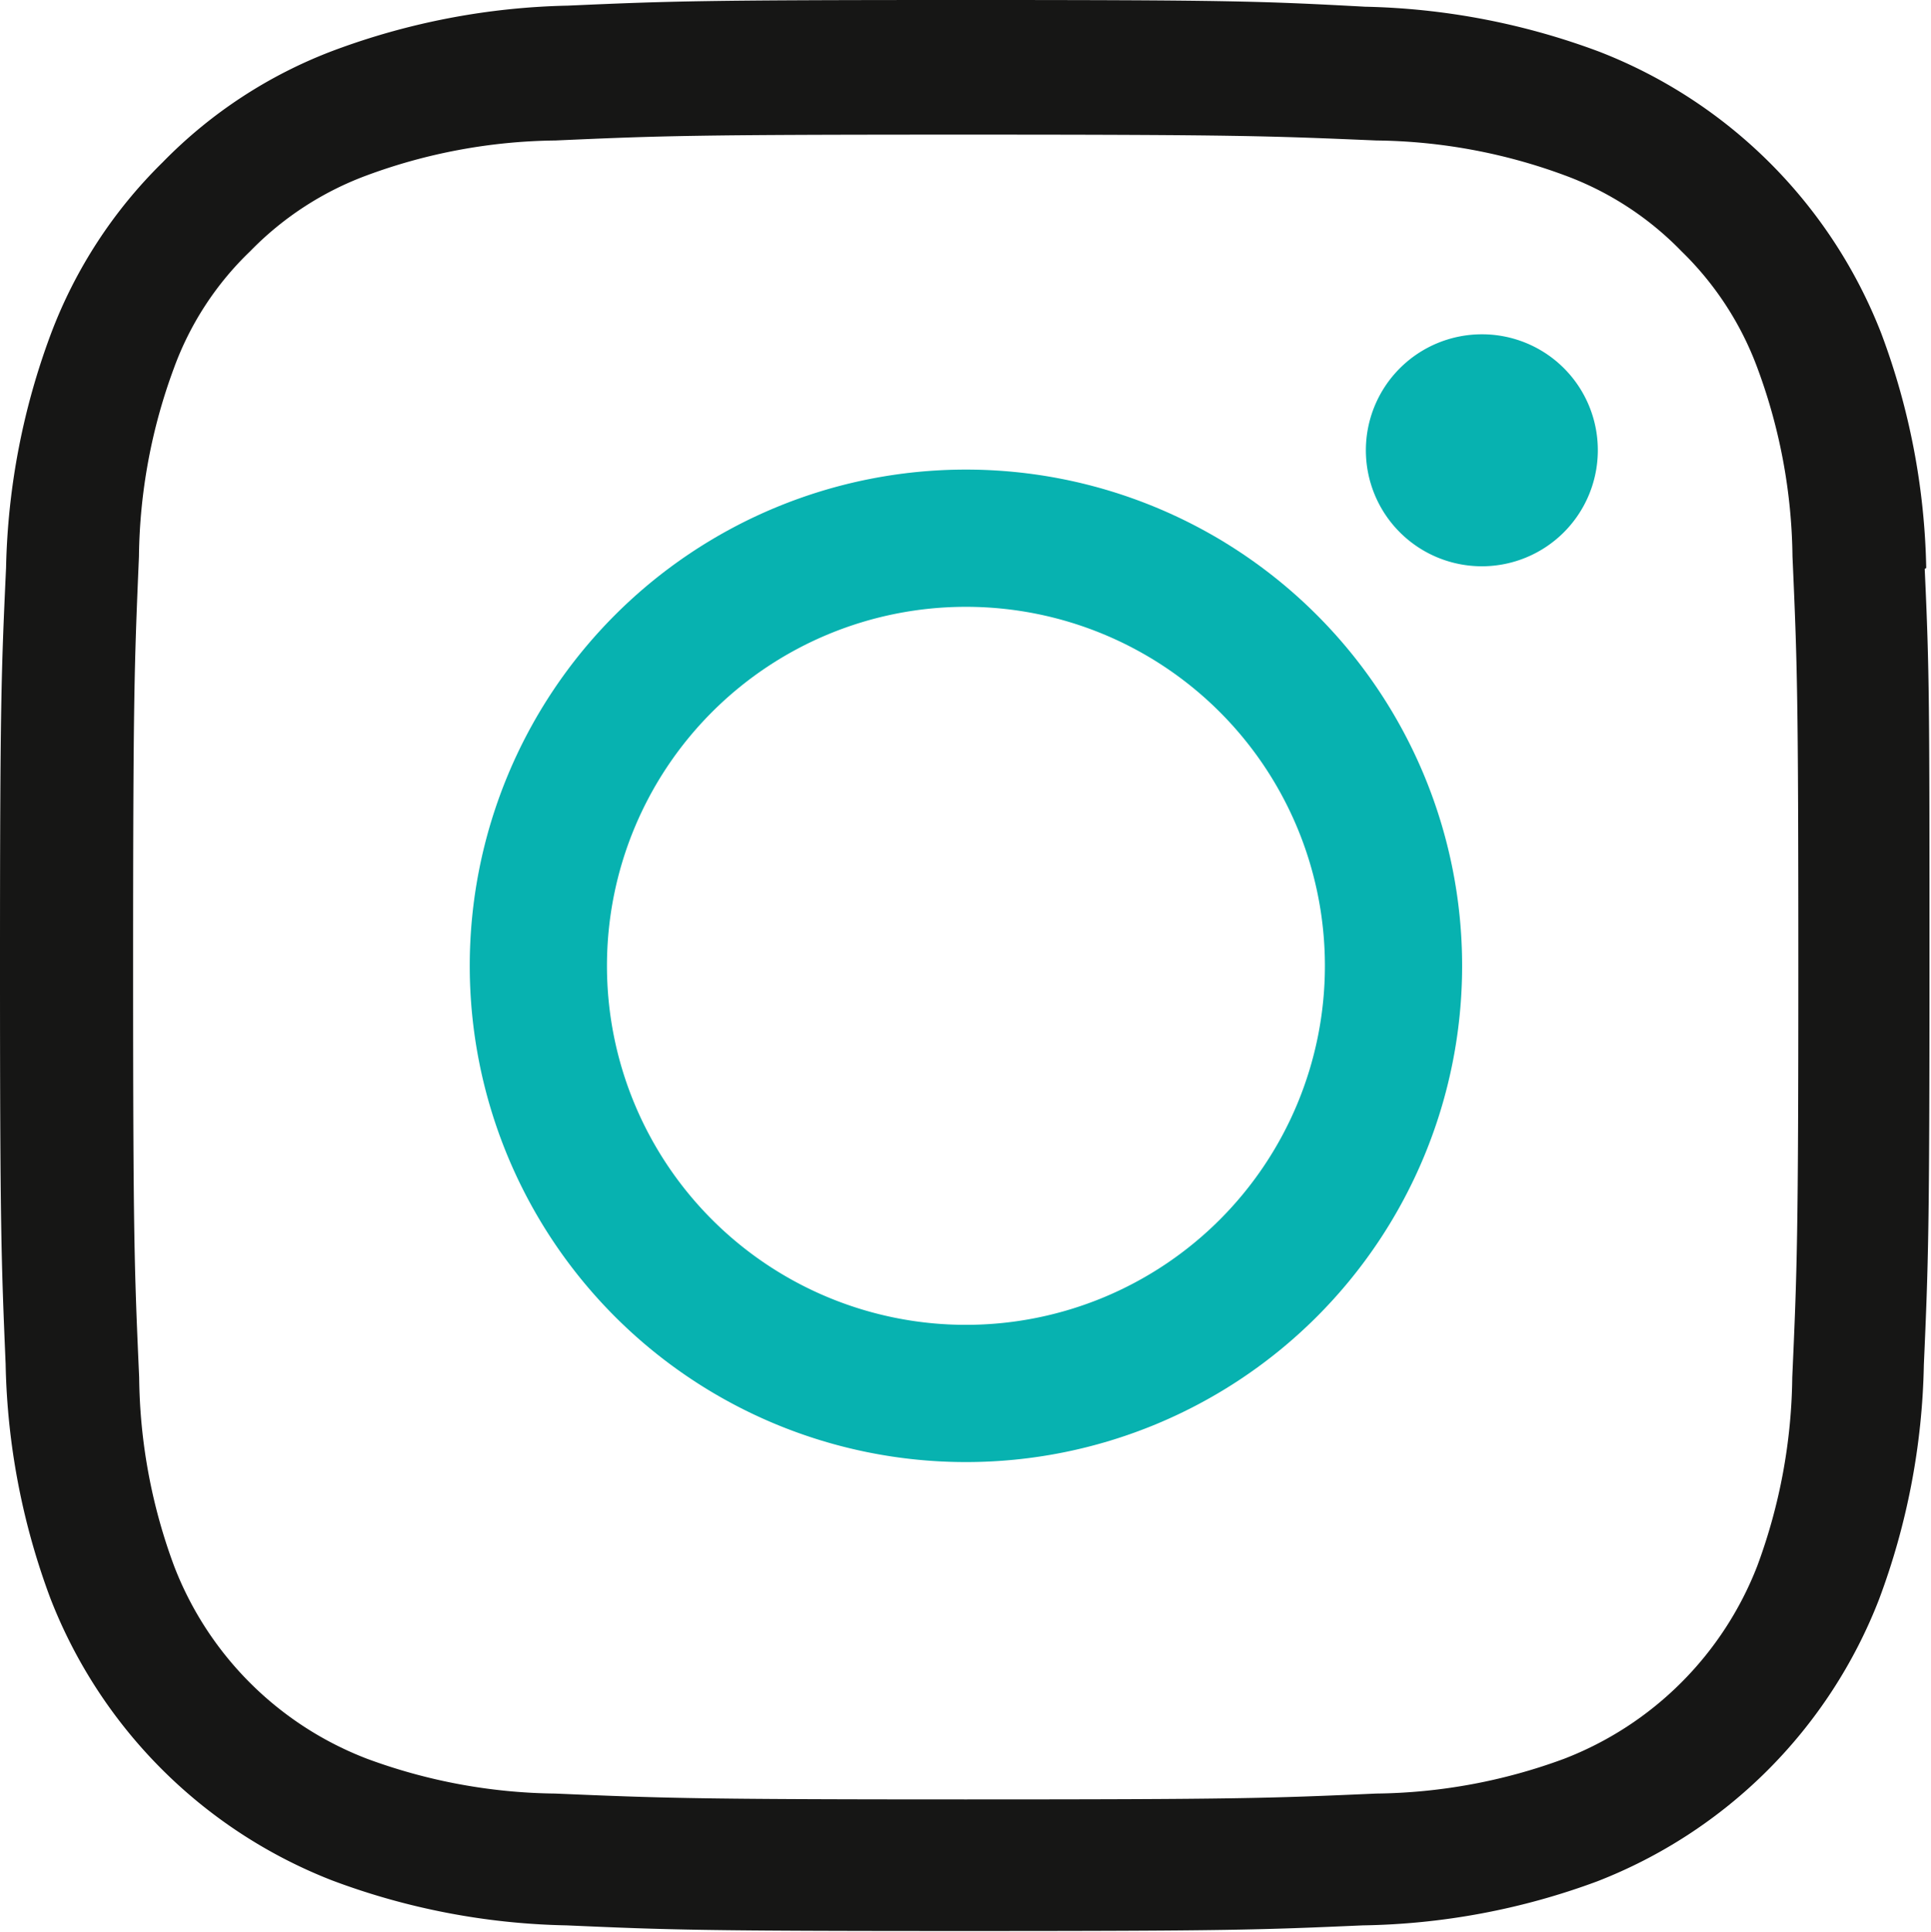 <svg xmlns="http://www.w3.org/2000/svg" width="8.908" height="8.911" viewBox="0 0 8.908 8.911">
  <g id="Group_712" data-name="Group 712" transform="translate(-175.521 -829)">
    <path id="Path_1105" data-name="Path 1105" d="M248.518,2.62a3.25,3.25,0,0,0-.207-1.081,2.282,2.282,0,0,0-1.3-1.3,3.27,3.27,0,0,0-1.081-.208C245.45.005,245.3,0,244.088,0s-1.362.005-1.836.026a3.282,3.282,0,0,0-1.081.207,2.171,2.171,0,0,0-.789.516,2.191,2.191,0,0,0-.514.788,3.267,3.267,0,0,0-.208,1.081c-.022.477-.028.629-.028,1.838s.006,1.362.026,1.836a3.258,3.258,0,0,0,.207,1.082,2.283,2.283,0,0,0,1.3,1.3,3.25,3.25,0,0,0,1.081.207c.475.021.626.026,1.836.026s1.362-.005,1.837-.026A3.246,3.246,0,0,0,247,8.678a2.279,2.279,0,0,0,1.3-1.3,3.254,3.254,0,0,0,.207-1.081c.021-.475.026-.627.026-1.836s0-1.363-.022-1.837M247.9,6.353a2.578,2.578,0,0,1-.161.869,1.556,1.556,0,0,1-.89.89,2.575,2.575,0,0,1-.868.161c-.494.022-.643.027-1.894.027s-1.4-.006-1.894-.027a2.579,2.579,0,0,1-.869-.161,1.546,1.546,0,0,1-.889-.889,2.564,2.564,0,0,1-.161-.869c-.022-.494-.028-.643-.028-1.894s.006-1.4.027-1.893a2.576,2.576,0,0,1,.161-.868,1.42,1.42,0,0,1,.352-.54,1.453,1.453,0,0,1,.538-.35,2.583,2.583,0,0,1,.87-.161c.494-.022.643-.027,1.894-.027s1.4.006,1.894.027a2.579,2.579,0,0,1,.869.161,1.445,1.445,0,0,1,.538.35,1.452,1.452,0,0,1,.35.538,2.575,2.575,0,0,1,.162.87c.022.494.027.643.027,1.894s-.006,1.4-.028,1.892" transform="translate(-64.111 829)" fill="#161615"/>
    <path id="Path_1106" data-name="Path 1106" d="M245.323,3.4a2.289,2.289,0,1,0,2.289,2.289A2.289,2.289,0,0,0,245.323,3.4m0,3.945a1.656,1.656,0,1,1,1.656-1.656,1.656,1.656,0,0,1-1.656,1.656" transform="translate(-65.346 827.766)" fill="#07B2B0"/>
    <path id="Path_1107" data-name="Path 1107" d="M250.592,2.956a.535.535,0,1,1-.535-.535.534.534,0,0,1,.535.535" transform="translate(-67.7 828.121)" fill="#07B2B0"/>
  </g>
</svg>
